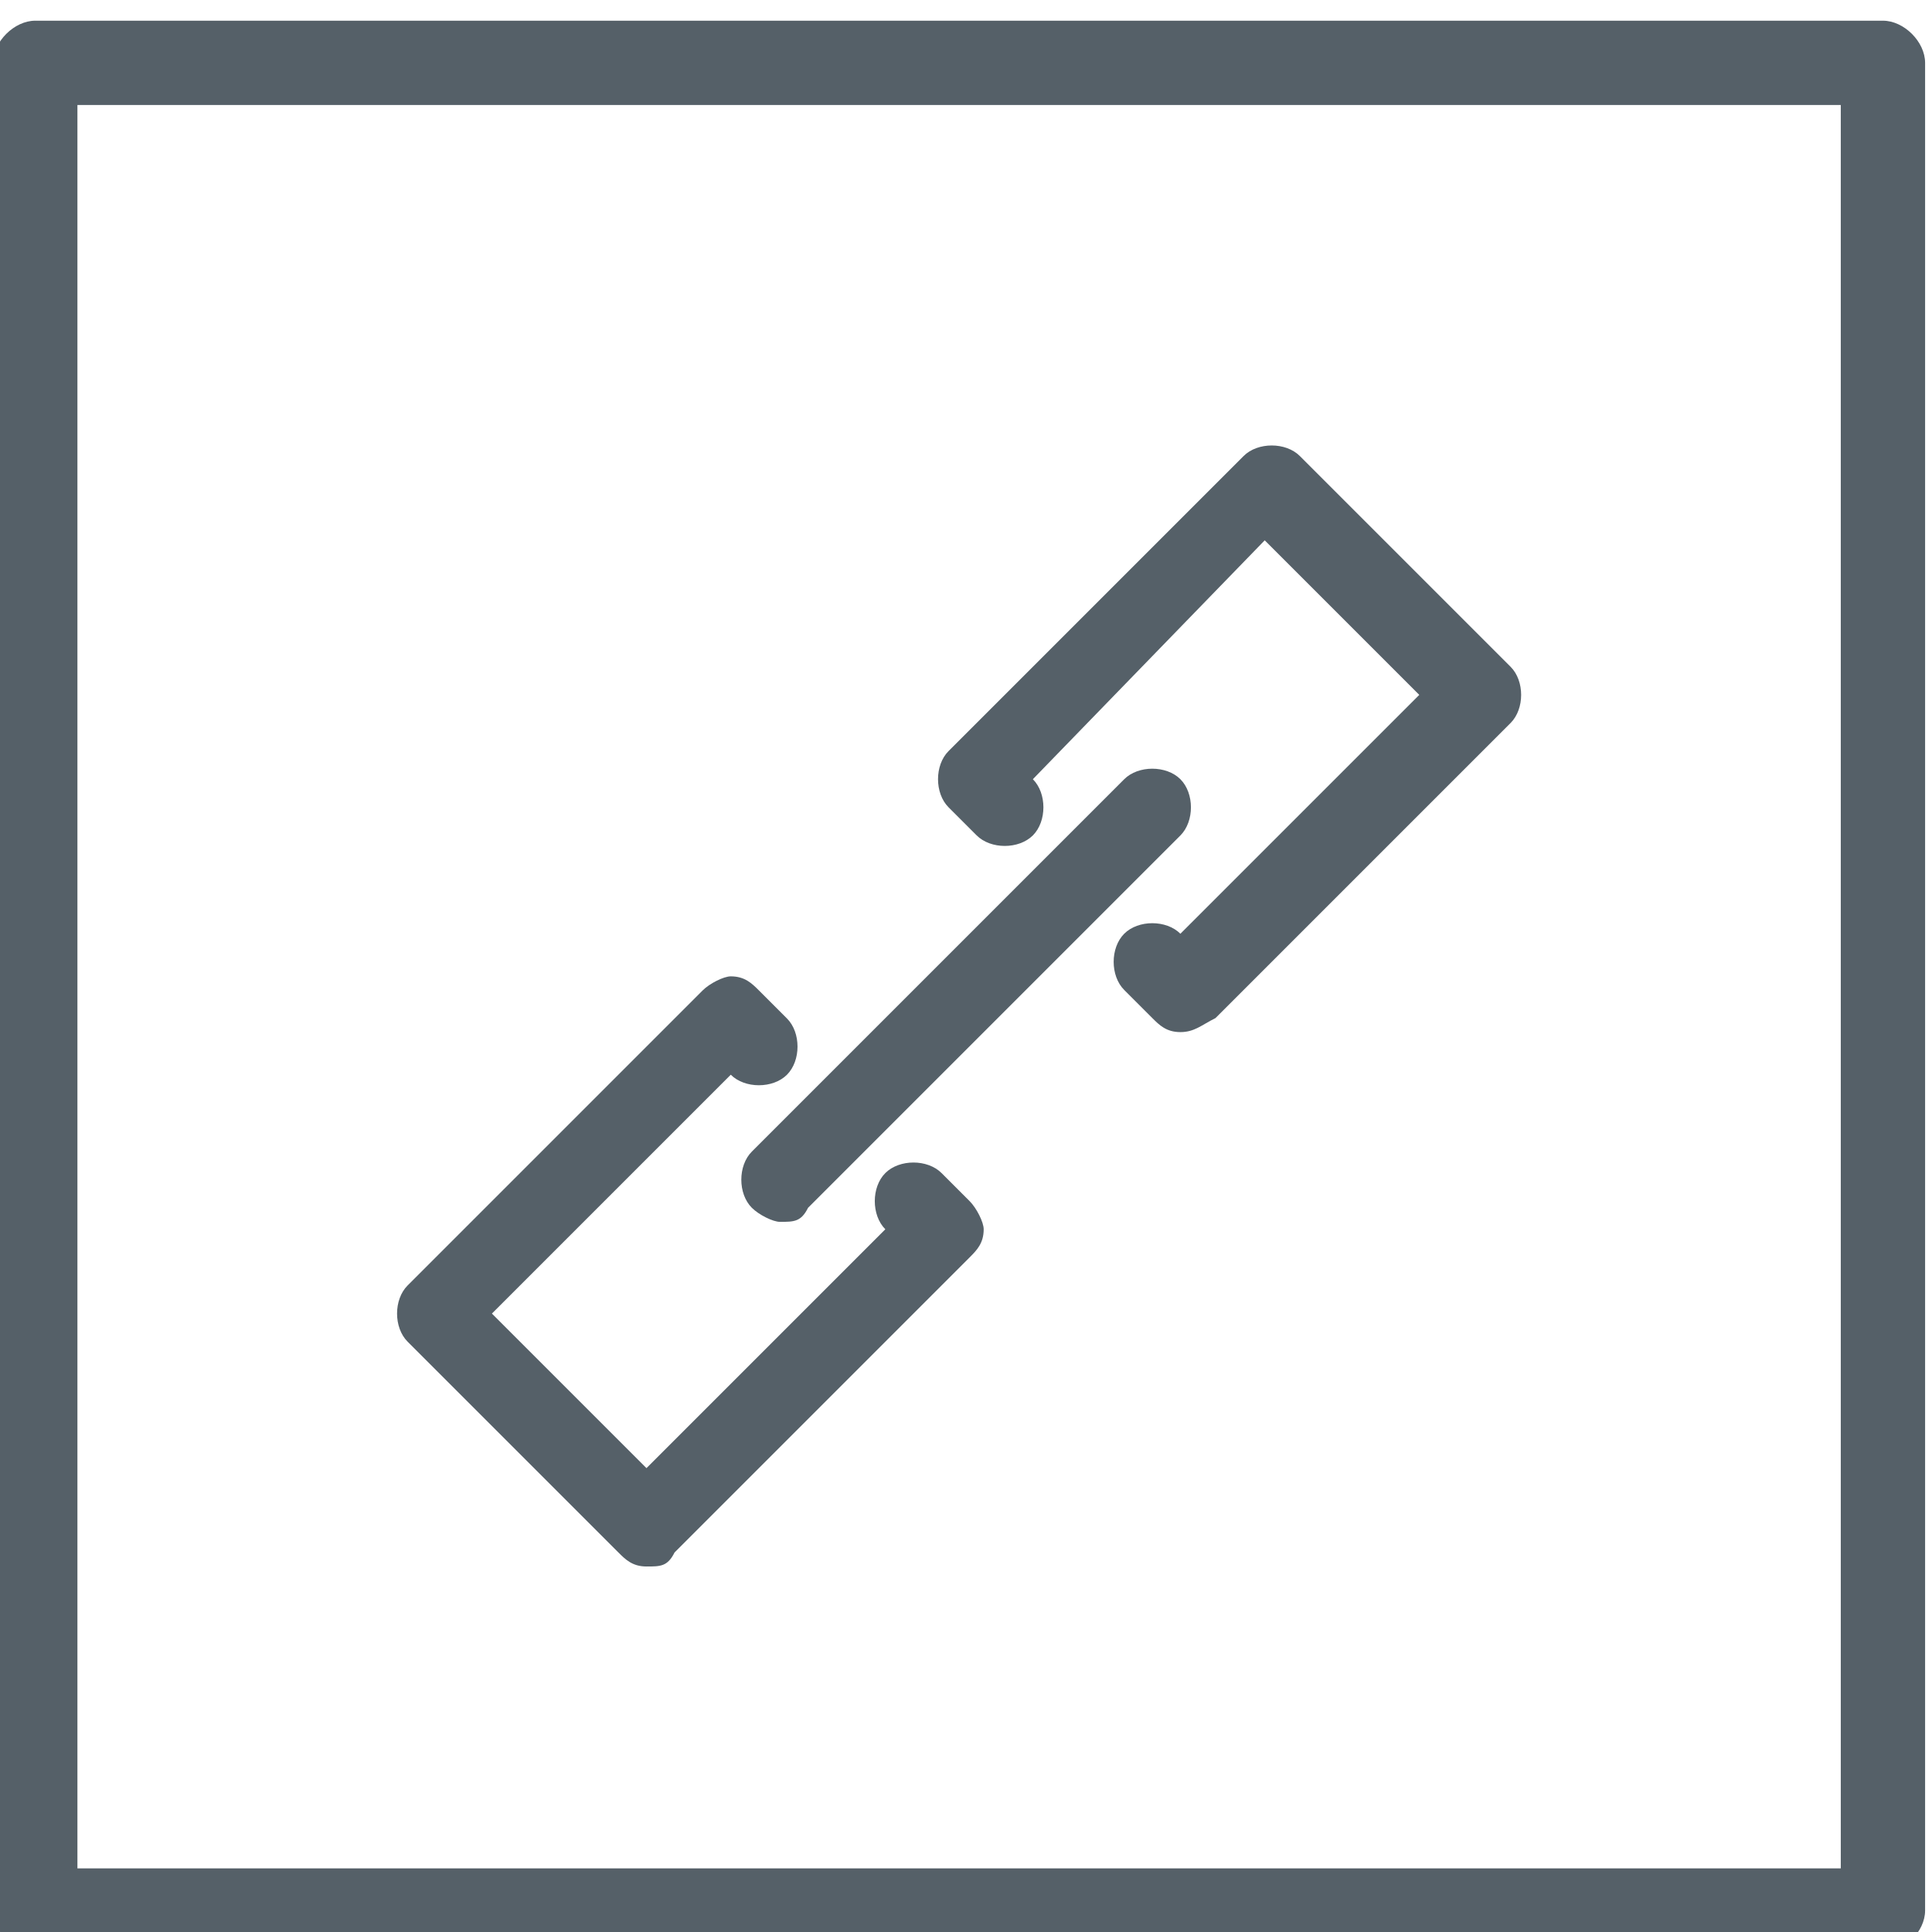 <svg xmlns="http://www.w3.org/2000/svg" width="70" height="70" viewBox="0 0 70 70" fill="none"><g clip-path="url(#clip0_1097_558)"><path d="M23.423 56.757C22.914 56.757 22.659 56.502 22.405 56.248L14.768 48.611C14.259 48.102 14.259 47.084 14.768 46.575L25.459 35.884C25.714 35.63 26.223 35.375 26.477 35.375C26.986 35.375 27.241 35.63 27.496 35.884L28.514 36.902C29.023 37.411 29.023 38.429 28.514 38.939C28.005 39.448 26.986 39.448 26.477 38.939L17.823 47.593L23.423 53.193L32.077 44.539C31.568 44.029 31.568 43.011 32.077 42.502C32.587 41.993 33.605 41.993 34.114 42.502L35.132 43.52C35.386 43.775 35.641 44.284 35.641 44.539C35.641 45.048 35.386 45.302 35.132 45.557L24.441 56.248C24.186 56.757 23.932 56.757 23.423 56.757Z" fill="#556068"></path><path d="M42.768 37.395C42.259 37.395 42.005 37.141 41.75 36.886L40.732 35.868C40.223 35.359 40.223 34.341 40.732 33.831C41.241 33.322 42.259 33.322 42.768 33.831L51.423 25.177L45.823 19.577L37.423 28.232C37.932 28.741 37.932 29.759 37.423 30.268C36.914 30.777 35.895 30.777 35.386 30.268L34.368 29.25C33.859 28.741 33.859 27.722 34.368 27.213L45.059 16.522C45.568 16.013 46.586 16.013 47.095 16.522L54.732 24.159C55.241 24.668 55.241 25.686 54.732 26.195L44.041 36.886C43.532 37.141 43.277 37.395 42.768 37.395Z" fill="#556068"></path><path d="M28.259 44.27C28.004 44.27 27.495 44.015 27.241 43.761C26.732 43.252 26.732 42.233 27.241 41.724L40.732 28.233C41.241 27.724 42.259 27.724 42.768 28.233C43.277 28.742 43.277 29.761 42.768 30.27L29.277 43.761C29.023 44.27 28.768 44.27 28.259 44.27Z" fill="#556068"></path><path d="M68.223 70.75H1.277C0.514 70.75 -0.25 69.986 -0.25 69.223V2.277C-0.25 1.514 0.514 0.75 1.277 0.75H68.223C68.986 0.75 69.75 1.514 69.75 2.277V69.223C69.75 69.986 68.986 70.75 68.223 70.75ZM2.805 67.695H66.695V3.805H2.805V67.695Z" fill="#556068"></path></g><defs><clipPath id="clip0_1097_558"><rect width="70" height="70" fill="white"></rect></clipPath></defs></svg>
